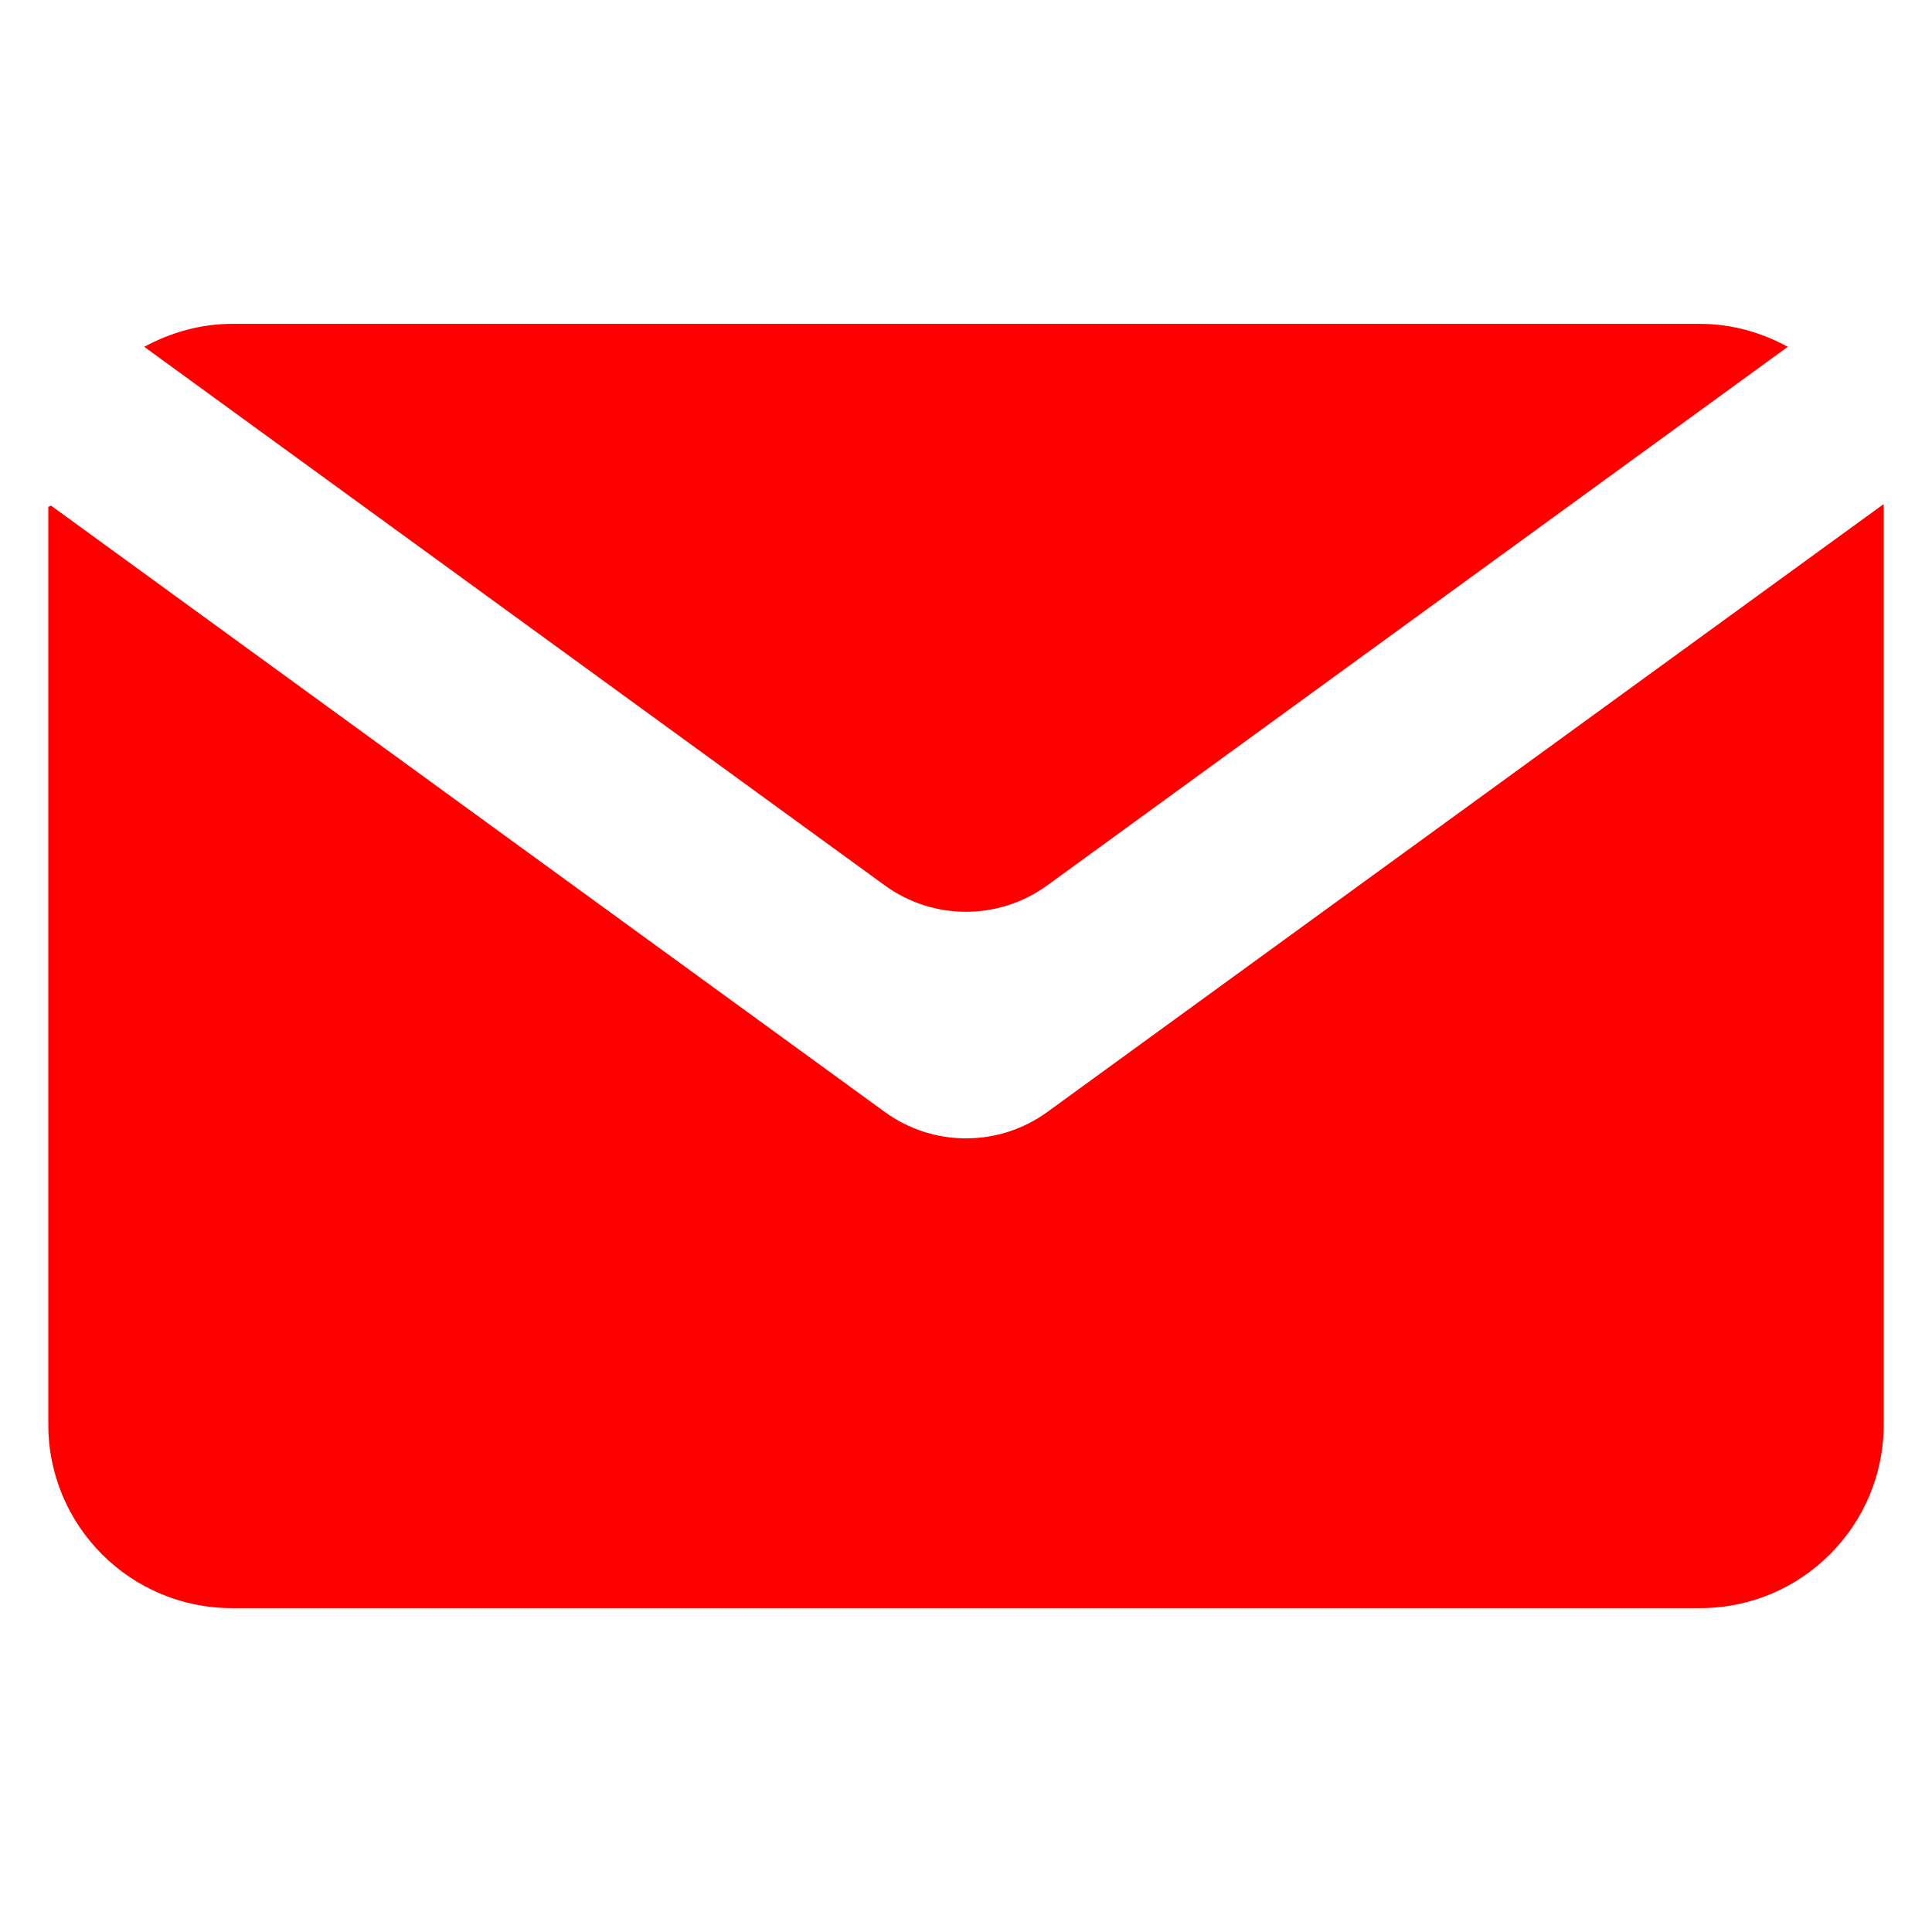 <svg width="22" height="22" viewBox="0 0 22 22" fill="none" xmlns="http://www.w3.org/2000/svg">
<path d="M10.075 12.662L0.58 5.757C0.562 5.766 0.568 5.763 0.55 5.772V16.222C0.55 17.376 1.486 18.312 2.64 18.312H19.36C20.514 18.312 21.45 17.376 21.45 16.222V5.747C21.447 5.745 21.448 5.746 21.444 5.744L11.925 12.663C11.374 13.063 10.627 13.063 10.075 12.662Z" fill="#FF0000"/>
<path d="M11.925 10.082L20.358 3.949C20.062 3.788 19.722 3.688 19.36 3.688H2.64C2.278 3.688 1.943 3.788 1.642 3.949L10.075 10.082C10.626 10.483 11.374 10.483 11.925 10.082Z" fill="#FF0000"/>
</svg>
